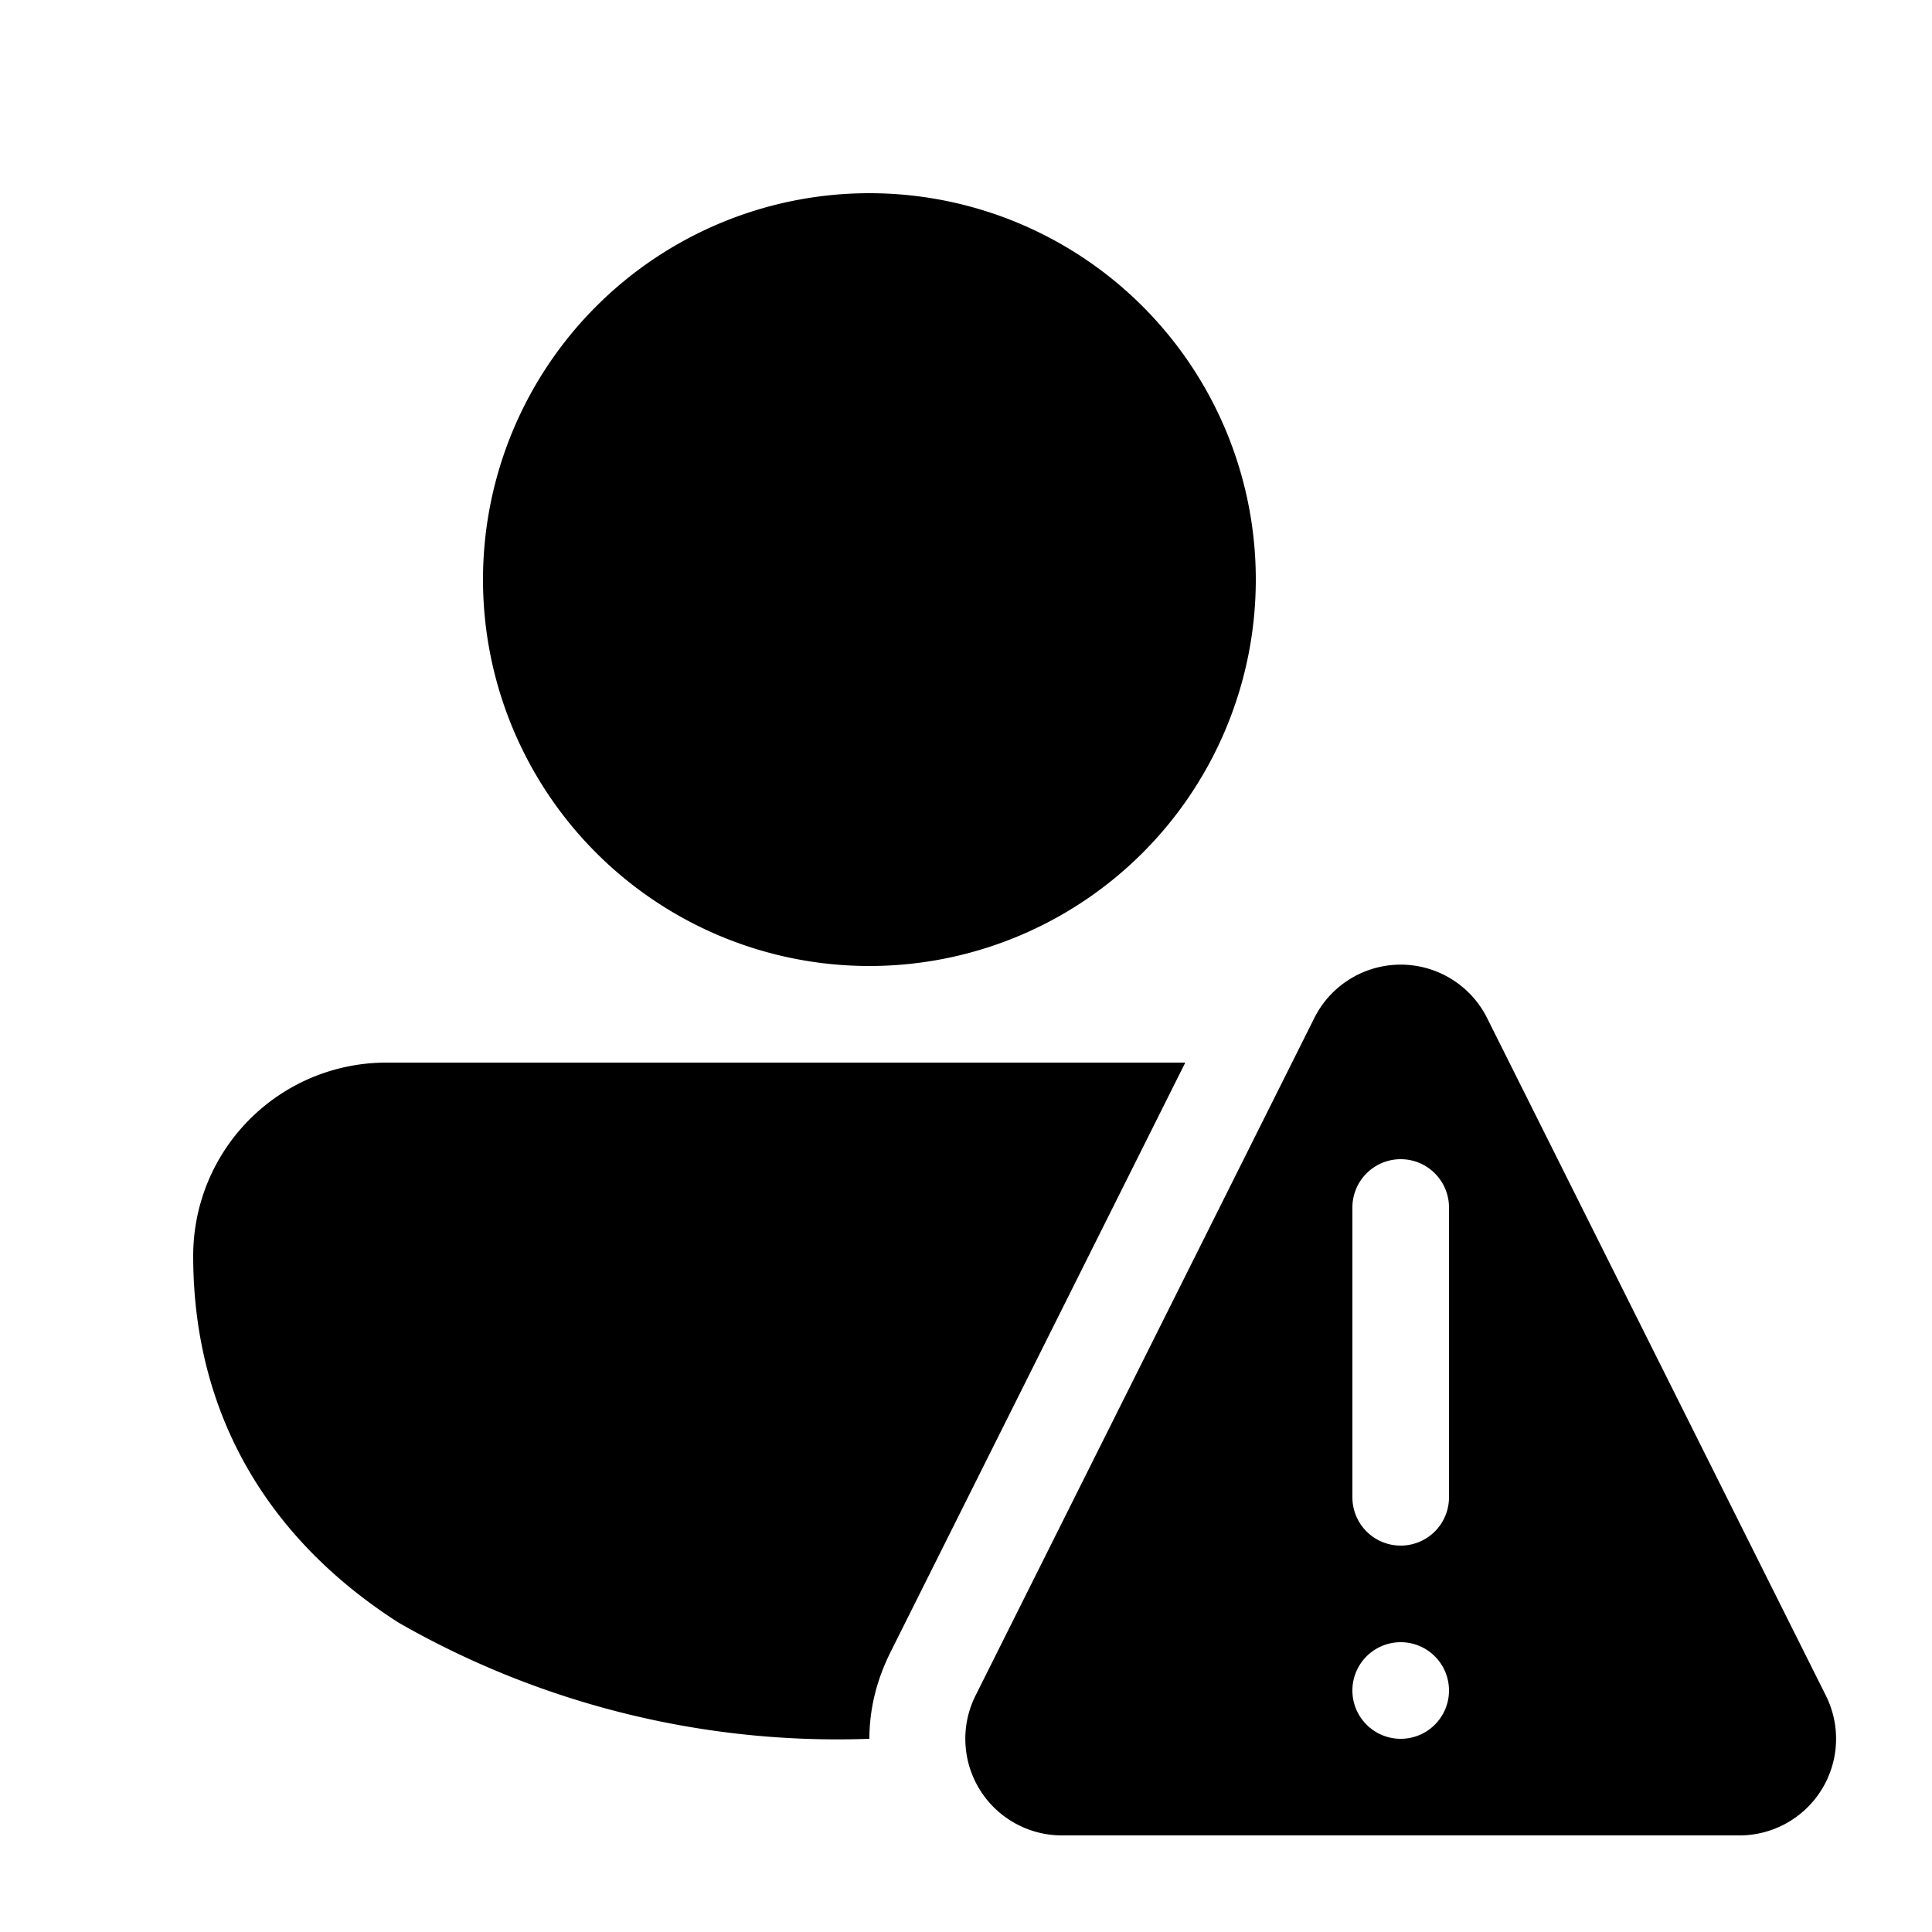 <svg width="20" height="20" viewBox="0 0 20 20" xmlns="http://www.w3.org/2000/svg"><path d="M9 2a4 4 0 1 0 0 8 4 4 0 0 0 0-8Zm-5 9a2 2 0 0 0-2 2c0 1.7.83 2.97 2.13 3.8A9.14 9.14 0 0 0 9 18c0-.3.07-.6.22-.9l3.05-6.1H4Zm9.6-.45-3.5 7A1 1 0 0 0 11 19h7a1 1 0 0 0 .9-1.45l-3.5-7a1 1 0 0 0-1.8 0ZM15 12.5v3a.5.5 0 1 1-1 0v-3a.5.5 0 1 1 1 0Zm-.5 5.5a.5.5 0 1 1 0-1 .5.5 0 0 1 0 1Z"/></svg>